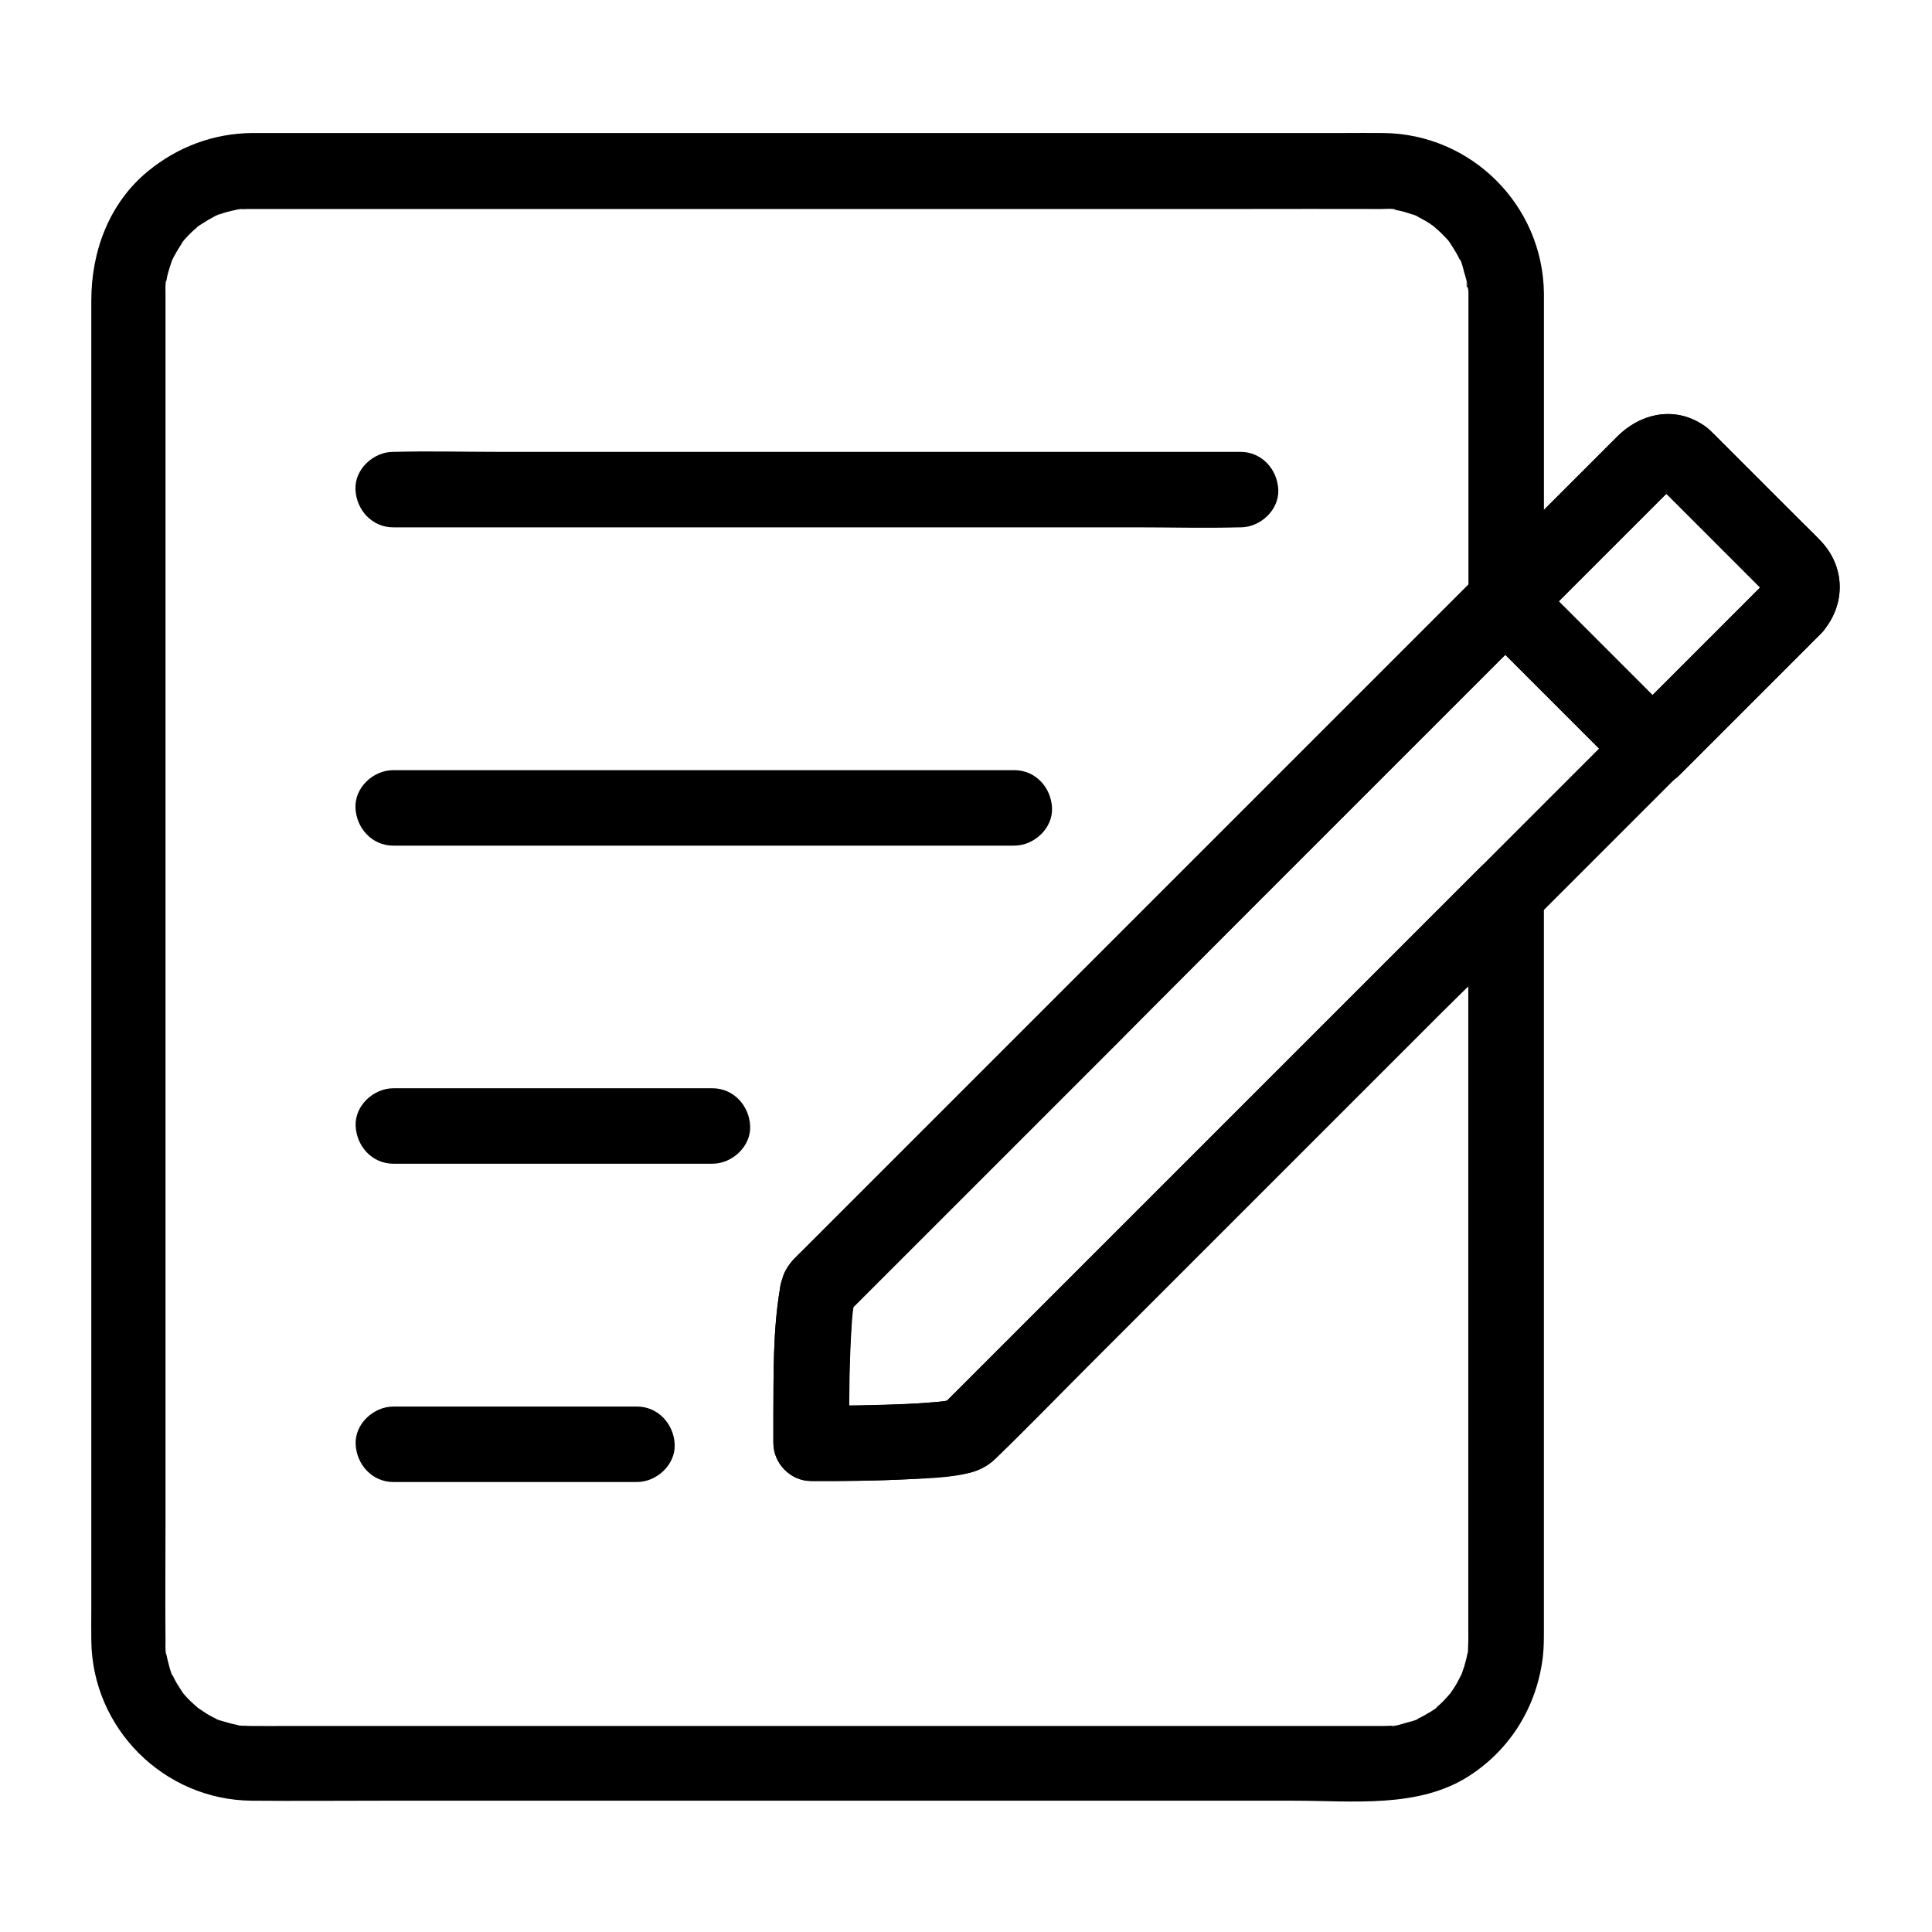 <?xml version="1.0" encoding="UTF-8"?>
<svg width="512pt" height="512pt" version="1.1" viewBox="0 0 512 512" xmlns="http://www.w3.org/2000/svg">
 <g>
  <path d="m430.85 191.3c-12.949 12.949-25.898 25.898-38.852 38.852-10.148 10.148-20.352 20.352-30.5 30.5-19.449 19.449-38.852 38.852-58.301 58.301l-53.551 53.551c-0.051 0.102-0.148 0.148-0.25 0.25l-0.051 0.051c1.25-1.602 2.551-1.801 1.602-1.301 3.602-2 2.5-0.898 1.648-0.699-0.898 0.199-1.801 0.398-2.75 0.602-2.148 0.398 2.898-0.301 0.551-0.102-0.801 0.102-1.602 0.148-2.398 0.25-3.5 0.301-7.051 0.5-10.551 0.602-6.398 0.25-12.801 0.352-19.199 0.352h-3.301c3.352 3.352 6.648 6.648 10 10-0.051-5.801 0-11.602 0.102-17.398 0.102-4.602 0.25-9.148 0.551-13.75 0.051-1.051 0.148-2.102 0.25-3.148 0.051-0.5 0.398-3.352 0.148-1.5-0.25 1.852 0.148-0.648 0.25-1.102 0.301-1.352 0.75-2.648 0.75-4.102-0.449 1.699-0.898 3.352-1.352 5.051-1.352 2.25-1.301 1.5-0.352 0.602l34.648-34.648c12.051-12.051 24.102-24.102 36.102-36.102 12.453-12.461 24.953-24.91 37.402-37.41l72.551-72.551h-14.148c11.352 11.352 22.699 22.699 34 34 1.648 1.648 3.301 3.301 4.949 4.949 3.699 3.699 10.5 4 14.148 0 3.648-4 3.949-10.199 0-14.148-11.398-11.398-22.852-22.852-34.25-34.25-1.602-1.602-3.148-3.148-4.75-4.75-3.801-3.801-10.301-3.852-14.148 0l-43.602 43.602c-10.699 10.699-21.398 21.398-32.051 32.051-11.898 11.898-23.852 23.852-35.75 35.75-15.801 15.801-31.648 31.648-47.449 47.449-6.801 6.801-13.602 13.602-20.449 20.449-0.648 0.648-1.301 1.25-1.898 1.898-0.102 0.102-0.199 0.199-0.301 0.301-1.301 1.449-2.449 3.148-2.949 5.051-0.102 0.898-0.25 1.75-0.352 2.648 0.301-2.25 0.352-2.852 0.102-1.852-0.25 0.699-0.352 1.5-0.449 2.199-1.801 10.852-1.648 22.102-1.699 33.102v7.551c0.051 5.398 4.551 10 10 10 11.148 0.051 22.352 0 33.449-1 5.352-0.5 11.051-0.801 15.148-4.699 1.051-1 2.051-2.051 3.051-3.051 14.051-14.051 28.148-28.148 42.199-42.199l59.699-59.699c12.199-12.199 24.398-24.398 36.602-36.602 12.699-12.699 25.352-25.352 38.051-38.051 0.551-0.551 1.148-1.148 1.699-1.699 3.699-3.699 4-10.5 0-14.148-3.852-3.652-10.051-3.949-14 0z"/>
  <path d="m468.5 153.65c-10.949 10.949-21.949 21.949-32.898 32.898-1.602 1.602-3.148 3.148-4.75 4.75h14.148c-11.398-11.398-22.852-22.852-34.25-34.25-1.602-1.602-3.148-3.148-4.75-4.75v14.148c11.699-11.699 23.398-23.398 35.051-35.051 0.75-0.75 1.801-1.5 2.398-2.398 0 0 0.148-0.148 0.148-0.148-1.102 0.75-1.199 0.852-0.301 0.301-0.352 0.148-0.75 0.301-1.102 0.5 0.25-0.102 0.5-0.102 0.75-0.199-0.648 0.25-1.301 0.301-1.898 0.148-0.801-0.148-0.75-0.102 0.199 0.102-0.051 0-2.102-0.949-0.898-0.301 1.551 0.852 3.25 1.352 5.051 1.352-1.699-0.449-3.352-0.898-5.051-1.352 0.75 0.5 1.551 1.551-0.75-0.551-1-2.352-1.949-4.699-2.949-7.051 0 4.398 2.801 6.949 5.602 9.699 2.602 2.602 5.199 5.199 7.75 7.75 5.5 5.5 11 11 16.449 16.449 0.551 0.551 1.148 1.449 1.852 1.852l0.102 0.102s-0.648-0.949-0.699-0.949c0.699 1.102 0.051-0.102-0.148-0.602 0.102 0.352 0.25 1.398 0.102-0.051-0.102-0.801-0.102-0.898-0.102-0.352 0 0.801 0.051 0.449 0.199-1.051-0.199 0.898-0.449 0.301 0.051 0.051 0.301-0.699 0.352-0.801 0.051-0.301-0.254 0.555-0.105 0.355 0.645-0.746-3.5 3.852-4.102 10.352 0 14.148 3.852 3.5 10.398 4.148 14.148 0 6.551-7.199 6.551-17.398-0.148-24.449-1.699-1.801-3.5-3.5-5.199-5.199-6.148-6.148-12.301-12.301-18.449-18.449-1.648-1.648-3.301-3.301-5-5 1 2.352 1.949 4.699 2.949 7.051 0-5.699-5.602-11-11.301-11 1.699 0.449 3.352 0.898 5.051 1.352-7.551-4.449-16.051-2.301-21.949 3.602-2.648 2.648-5.301 5.301-7.949 7.949-7.699 7.699-15.398 15.398-23.102 23.102-1.852 1.852-3.75 3.75-5.602 5.602-3.801 3.801-3.852 10.301 0 14.148 11.352 11.352 22.699 22.699 34 34 1.648 1.648 3.301 3.301 4.949 4.949 3.801 3.801 10.301 3.852 14.148 0l37.648-37.648c3.699-3.699 4-10.5 0-14.148-4.047-3.656-10.246-3.957-14.195-0.008z"/>
  <path d="m468.5 153.65c-10.949 10.949-21.949 21.949-32.898 32.898-1.602 1.602-3.148 3.148-4.75 4.75h14.148c-11.398-11.398-22.852-22.852-34.25-34.25-1.602-1.602-3.148-3.148-4.75-4.75v14.148c11.699-11.699 23.398-23.398 35.051-35.051 0.75-0.75 1.801-1.5 2.398-2.398 0 0 0.148-0.148 0.148-0.148-1.102 0.75-1.199 0.852-0.301 0.301-0.352 0.148-0.75 0.301-1.102 0.5 0.25-0.102 0.5-0.102 0.75-0.199-0.648 0.25-1.301 0.301-1.898 0.148-0.801-0.148-0.75-0.102 0.199 0.102-0.051 0-2.102-0.949-0.898-0.301 1.551 0.852 3.25 1.352 5.051 1.352-1.699-0.449-3.352-0.898-5.051-1.352 1.602 1.051-0.602-0.352-0.648-0.449 0.148 0.199 0.352 0.352 0.551 0.551 0.699 0.75 1.449 1.449 2.148 2.148l24.152 24.152c0.551 0.551 1.148 1.449 1.852 1.852l0.102 0.102s-0.699-0.949-0.699-0.949c0.699 1.102 0.051-0.102-0.148-0.602 0.102 0.352 0.25 1.398 0.102-0.051-0.102-0.801-0.102-0.898-0.102-0.352 0 0.801 0.051 0.449 0.199-1.051-0.199 0.898-0.449 0.301 0.051 0.051 0.301-0.699 0.352-0.801 0.051-0.301-0.355 0.449-0.207 0.25 0.543-0.852-3.5 3.852-4.102 10.352 0 14.148 3.852 3.5 10.398 4.148 14.148 0 6.551-7.199 6.551-17.551-0.25-24.551-1.949-2.051-4-4-6-6l-19.25-19.25c-3.301-3.301-6.602-7.25-11.699-7.25 1.699 0.449 3.352 0.898 5.051 1.352-7.551-4.449-16.051-2.301-21.949 3.602l-36.652 36.652c-3.801 3.801-3.852 10.301 0 14.148 11.352 11.352 22.699 22.699 34 34 1.648 1.648 3.301 3.301 4.949 4.949 3.801 3.801 10.301 3.852 14.148 0 10.949-10.949 21.949-21.949 32.898-32.898 1.602-1.602 3.148-3.148 4.75-4.75 3.699-3.699 4-10.5 0-14.148-3.996-3.652-10.195-3.953-14.145-0.004z"/>
  <path d="m207.4 338.9c-0.051 0.148-0.102 0.352-0.199 0.5-0.398 1.352-0.5 2.648-0.199 4 0.051 1.352 0.449 2.551 1.199 3.699 0.648 1.148 1.5 2.102 2.602 2.801 0.949 0.898 2.102 1.5 3.398 1.801 0.898 0.102 1.75 0.25 2.648 0.352 1.801 0 3.5-0.449 5.051-1.352 0.648-0.5 1.352-1.051 2-1.551 1.25-1.25 2.102-2.699 2.551-4.398 0.051-0.148 0.102-0.352 0.199-0.5 0.398-1.352 0.5-2.648 0.199-4-0.051-1.352-0.449-2.551-1.199-3.699-0.648-1.148-1.5-2.102-2.602-2.801-0.949-0.898-2.102-1.5-3.398-1.801-0.898-0.102-1.75-0.25-2.648-0.352-1.801 0-3.5 0.449-5.051 1.352-0.648 0.5-1.352 1.051-2 1.551-1.199 1.199-2.051 2.699-2.551 4.398z"/>
  <path d="m225.7 346.6c0.102-0.199 0.199-0.398 0.301-0.551-0.5 0.648-1.051 1.352-1.551 2l0.102-0.102h-14.148c0.898 1 2 1.648 3.199 2.051 1.199 0.648 2.5 0.898 3.852 0.852 1.398 0.051 2.648-0.25 3.852-0.852 1.25-0.398 2.301-1.102 3.199-2.051 0.5-0.648 1.051-1.352 1.551-2 0.898-1.551 1.352-3.25 1.352-5.051-0.102-0.898-0.25-1.75-0.352-2.648-0.5-1.699-1.352-3.148-2.551-4.398-0.898-1-2-1.648-3.199-2.051-1.199-0.648-2.5-0.898-3.852-0.852-0.898 0.102-1.75 0.25-2.648 0.352-1.699 0.5-3.148 1.352-4.398 2.551-0.699 0.75-1.5 1.648-1.949 2.648-0.75 1.148-1.148 2.398-1.199 3.699-0.301 1.352-0.25 2.648 0.199 4 0.301 1.301 0.898 2.449 1.801 3.398 0.699 1.102 1.648 1.949 2.801 2.602 0.801 0.352 1.602 0.648 2.398 1 1.75 0.5 3.551 0.5 5.301 0 0.801-0.352 1.602-0.648 2.398-1 1.445-0.898 2.644-2.098 3.543-3.598z"/>
  <path d="m389.15 77.75v71.75 10.102c5.699-2.352 11.398-4.699 17.051-7.051-0.102-0.102-0.148-0.148-0.25-0.25-3.801-3.801-10.301-3.852-14.148 0-14.551 14.551-29.051 29.051-43.602 43.602-10.699 10.699-21.398 21.398-32.051 32.051-11.898 11.898-23.852 23.852-35.75 35.75-15.801 15.801-31.648 31.648-47.449 47.449-6.801 6.801-13.602 13.602-20.449 20.449-0.648 0.648-1.301 1.25-1.898 1.898-0.102 0.102-0.199 0.199-0.301 0.301-1.301 1.449-2.449 3.148-2.949 5.051-0.102 0.898-0.25 1.75-0.352 2.648 0.301-2.25 0.352-2.852 0.102-1.852-0.25 0.699-0.352 1.5-0.449 2.199-1.801 10.852-1.648 22.102-1.699 33.102v7.551c0.051 5.398 4.551 10 10 10 8.699 0.051 17.352-0.102 26.051-0.5 5.352-0.25 11.051-0.398 16.25-1.75 2.648-0.699 4.852-2 6.75-3.852 8.5-8.199 16.699-16.699 25-25l92.852-92.852c7.949-7.949 16.301-15.699 23.949-23.949l0.352-0.352c-5.699-2.352-11.398-4.699-17.051-7.051v45.051 88.102 61.5c0 1.449 0.051 2.898-0.051 4.352 0 0.199 0 2-0.148 2.051 0.051-0.449 0.102-0.852 0.199-1.301-0.051 0.449-0.148 0.898-0.25 1.352-0.199 1.102-0.5 2.199-0.801 3.25-0.199 0.648-0.449 1.25-0.648 1.898-0.699 2.199 1.051-2 0 0.051-0.602 1.148-1.148 2.352-1.852 3.449-0.352 0.551-0.75 1.102-1.102 1.648-1.25 1.898 1.5-1.648 0 0.051-0.75 0.801-1.398 1.602-2.199 2.398-0.449 0.449-0.949 0.898-1.449 1.301-0.148 0.148-0.352 0.301-0.5 0.398-0.852 0.648-0.648 0.551 0.5-0.352 0.051 0.352-3 1.949-3.25 2.148-0.551 0.301-1.148 0.648-1.75 0.898-0.199 0.102-0.398 0.199-0.602 0.301-1 0.449-0.801 0.352 0.602-0.25 0 0.301-2.801 0.949-3.148 1.051-0.449 0.148-3.648 1.148-3.949 0.852-0.051-0.051 2.648-0.199 0.602-0.102-0.898 0.051-1.852 0.102-2.75 0.102h-0.602-4.449-52.25-85-87.551-59.949c-3.398 0-6.801 0.051-10.199 0-0.5 0-1 0-1.5-0.051-0.199 0-2 0-2.051-0.148 0.449 0.051 0.852 0.102 1.301 0.199-0.449-0.051-0.898-0.148-1.352-0.25-1.301-0.25-2.602-0.602-3.898-1-0.148-0.051-1.852-0.5-1.852-0.648 0.398 0.148 0.801 0.352 1.148 0.5-0.398-0.199-0.801-0.352-1.199-0.551-1-0.5-1.949-1-2.852-1.602-0.551-0.352-1.102-0.75-1.648-1.102-1.898-1.25 1.648 1.5-0.051 0-0.949-0.852-1.949-1.699-2.852-2.648-0.449-0.449-0.852-0.949-1.301-1.449-1.5-1.699 1.199 1.852 0-0.051-0.602-0.898-1.199-1.801-1.75-2.75-0.301-0.551-0.648-1.148-0.898-1.75-0.102-0.199-0.199-0.398-0.301-0.602-0.449-1-0.352-0.801 0.25 0.602-0.352-0.051-1.148-3.5-1.25-3.801-0.148-0.648-0.301-1.301-0.449-1.949-0.051-0.199-0.102-0.449-0.102-0.648-0.148-1.102-0.148-0.898 0.102 0.648-0.301-0.102-0.199-3.102-0.199-3.449v-0.148c-0.102-10.352 0-20.699 0-31.051v-70.852-89.199-86.25-61.898-15.199-2.398c0-0.352-0.102-3.398 0.199-3.5 0.051 0-0.449 2.602-0.102 0.648 0.148-0.648 0.25-1.301 0.398-2 0.301-1.301 0.75-2.551 1.148-3.801 0.699-2.199-1.051 2 0-0.051 0.301-0.602 0.551-1.199 0.898-1.75 0.5-0.949 1.102-1.898 1.699-2.801 0.102-0.199 0.25-0.352 0.352-0.551 0.648-0.852 0.5-0.699-0.398 0.449-0.051-0.148 1.148-1.352 1.25-1.5 0.852-0.949 1.801-1.852 2.801-2.699 0.148-0.148 0.352-0.301 0.5-0.398 0.852-0.648 0.648-0.551-0.5 0.352 0-0.148 1.449-1 1.602-1.102 0.898-0.602 1.852-1.148 2.801-1.648 0.199-0.102 1.602-0.949 1.75-0.852-0.398 0.148-0.801 0.352-1.148 0.5 0.398-0.148 0.801-0.301 1.25-0.449 1.25-0.449 2.551-0.801 3.852-1.051 0.199-0.051 1.852-0.5 2-0.352-0.449 0.051-0.852 0.102-1.301 0.199 0.449-0.051 0.898-0.102 1.352-0.102 0.699-0.051 1.398-0.051 2.102-0.051h0.199 3.602 18.648 70.648 90.102 79c12.5 0 25-0.051 37.449 0 0.801 0 3.648-0.199 3.75 0.199 0 0.051-2.602-0.449-0.648-0.102 0.648 0.148 1.301 0.25 2 0.398 1.301 0.301 2.551 0.75 3.801 1.148 1.5 0.449-0.551-0.25-0.551-0.25 0.148-0.102 1.602 0.75 1.75 0.852 1.148 0.602 2.301 1.25 3.352 2 0.148 0.102 1.051 0.699 1.051 0.75-0.352-0.25-0.648-0.5-1-0.75 0.352 0.25 0.648 0.551 1 0.852 1 0.852 1.898 1.75 2.801 2.699 0.301 0.301 0.551 0.648 0.852 1 1.5 1.699-1.199-1.852 0 0.051 0.648 1 1.301 2 1.898 3.051 0.25 0.5 0.5 0.949 0.75 1.449 0.102 0.199 0.199 0.398 0.301 0.602 0.449 1 0.352 0.801-0.25-0.602 0.352 0.051 1.051 3.051 1.148 3.449 0.148 0.449 1.051 3.301 0.75 3.602-0.051-0.449-0.102-0.852-0.199-1.301 0.051 0.449 0.102 0.898 0.102 1.352 0.484 0.512 0.484 1.211 0.484 1.91 0.051 5.25 4.551 10.25 10 10 5.352-0.25 10.051-4.398 10-10-0.25-23.352-19.25-42.301-42.602-42.5-3.602-0.051-7.148 0-10.75 0h-61.5-89.352-84.949-49.852-3.352c-10.199 0.102-19.648 3.648-27.5 10.051-10.352 8.449-15.102 21.25-15.102 34.352v40.75 77.551 91.352 83.602 53.398c0 2.801-0.051 5.602 0 8.398 0.199 23.301 19.199 42.301 42.5 42.5 11.449 0.102 22.898 0 34.398 0h78.25 91.199 72.551c15.301 0 32.898 2.102 46.301-6.602 11.102-7.199 18-18.648 19.5-31.75 0.25-2.25 0.25-4.449 0.25-6.699v-22.801-84.148-75.949-12.148c0-8.648-10.949-13.199-17.051-7.051-6.551 6.551-13.051 13.051-19.602 19.602-14.648 14.648-29.352 29.352-44 44-15.898 15.898-31.75 31.75-47.648 47.648-9.801 9.801-19.551 19.551-29.352 29.352-0.602 0.602-1.602 1.301-2.051 2.051 0 0-0.102 0.051-0.102 0.102 0-0.801 3.301-2.102 3.699-2.148-0.301 0.051-0.648 0.199-0.949 0.301-0.699 0.199-1.449 0.301-2.199 0.449-2.199 0.398 2.699-0.301 0.75-0.102-0.648 0.051-1.301 0.148-1.949 0.199-10.398 0.949-20.898 1-31.301 1.051h-2.352c3.352 3.352 6.648 6.648 10 10-0.051-5.801 0-11.602 0.102-17.398 0.102-4.602 0.25-9.148 0.551-13.75 0.051-1.051 0.148-2.102 0.25-3.148 0.051-0.5 0.398-3.352 0.148-1.5-0.25 1.852 0.148-0.648 0.25-1.102 0.301-1.352 0.75-2.648 0.75-4.102-0.449 1.699-0.898 3.352-1.352 5.051-1.352 2.25-1.301 1.5-0.352 0.602l70.75-70.75c12.367-12.512 24.867-24.961 37.316-37.461l72.551-72.551h-14.148c0.102 0.102 0.148 0.148 0.25 0.25 6.102 6.148 17.051 1.602 17.051-7.051v-71.75-10.102c0-5.25-4.602-10.25-10-10-5.402 0.203-10.004 4.352-10.004 9.953z"/>
  <path d="m104.2 139.75h22.301 53.602 65.102 55.852c9.102 0 18.25 0.25 27.352 0h0.352c5.25 0 10.25-4.602 10-10s-4.398-10-10-10h-22.301-53.602-65.102-55.852c-9.102 0-18.25-0.25-27.352 0h-0.352c-5.25 0-10.25 4.602-10 10s4.402 10 10 10z"/>
  <path d="m268.8 204.1h-55.75-88.699-20.148c-5.25 0-10.25 4.602-10 10 0.25 5.398 4.398 10 10 10h55.75 88.699 20.148c5.25 0 10.25-4.602 10-10-0.25-5.453-4.402-10-10-10z"/>
  <path d="m188.8 288.4h-74.051-10.5c-5.25 0-10.25 4.602-10 10 0.25 5.398 4.398 10 10 10h74.051 10.5c5.25 0 10.25-4.602 10-10-0.25-5.398-4.402-10-10-10z"/>
  <path d="m168.8 372.75h-56.449-8.102c-5.25 0-10.25 4.602-10 10s4.398 10 10 10h56.449 8.102c5.25 0 10.25-4.602 10-10s-4.402-10-10-10z"/>
 </g>
</svg>
